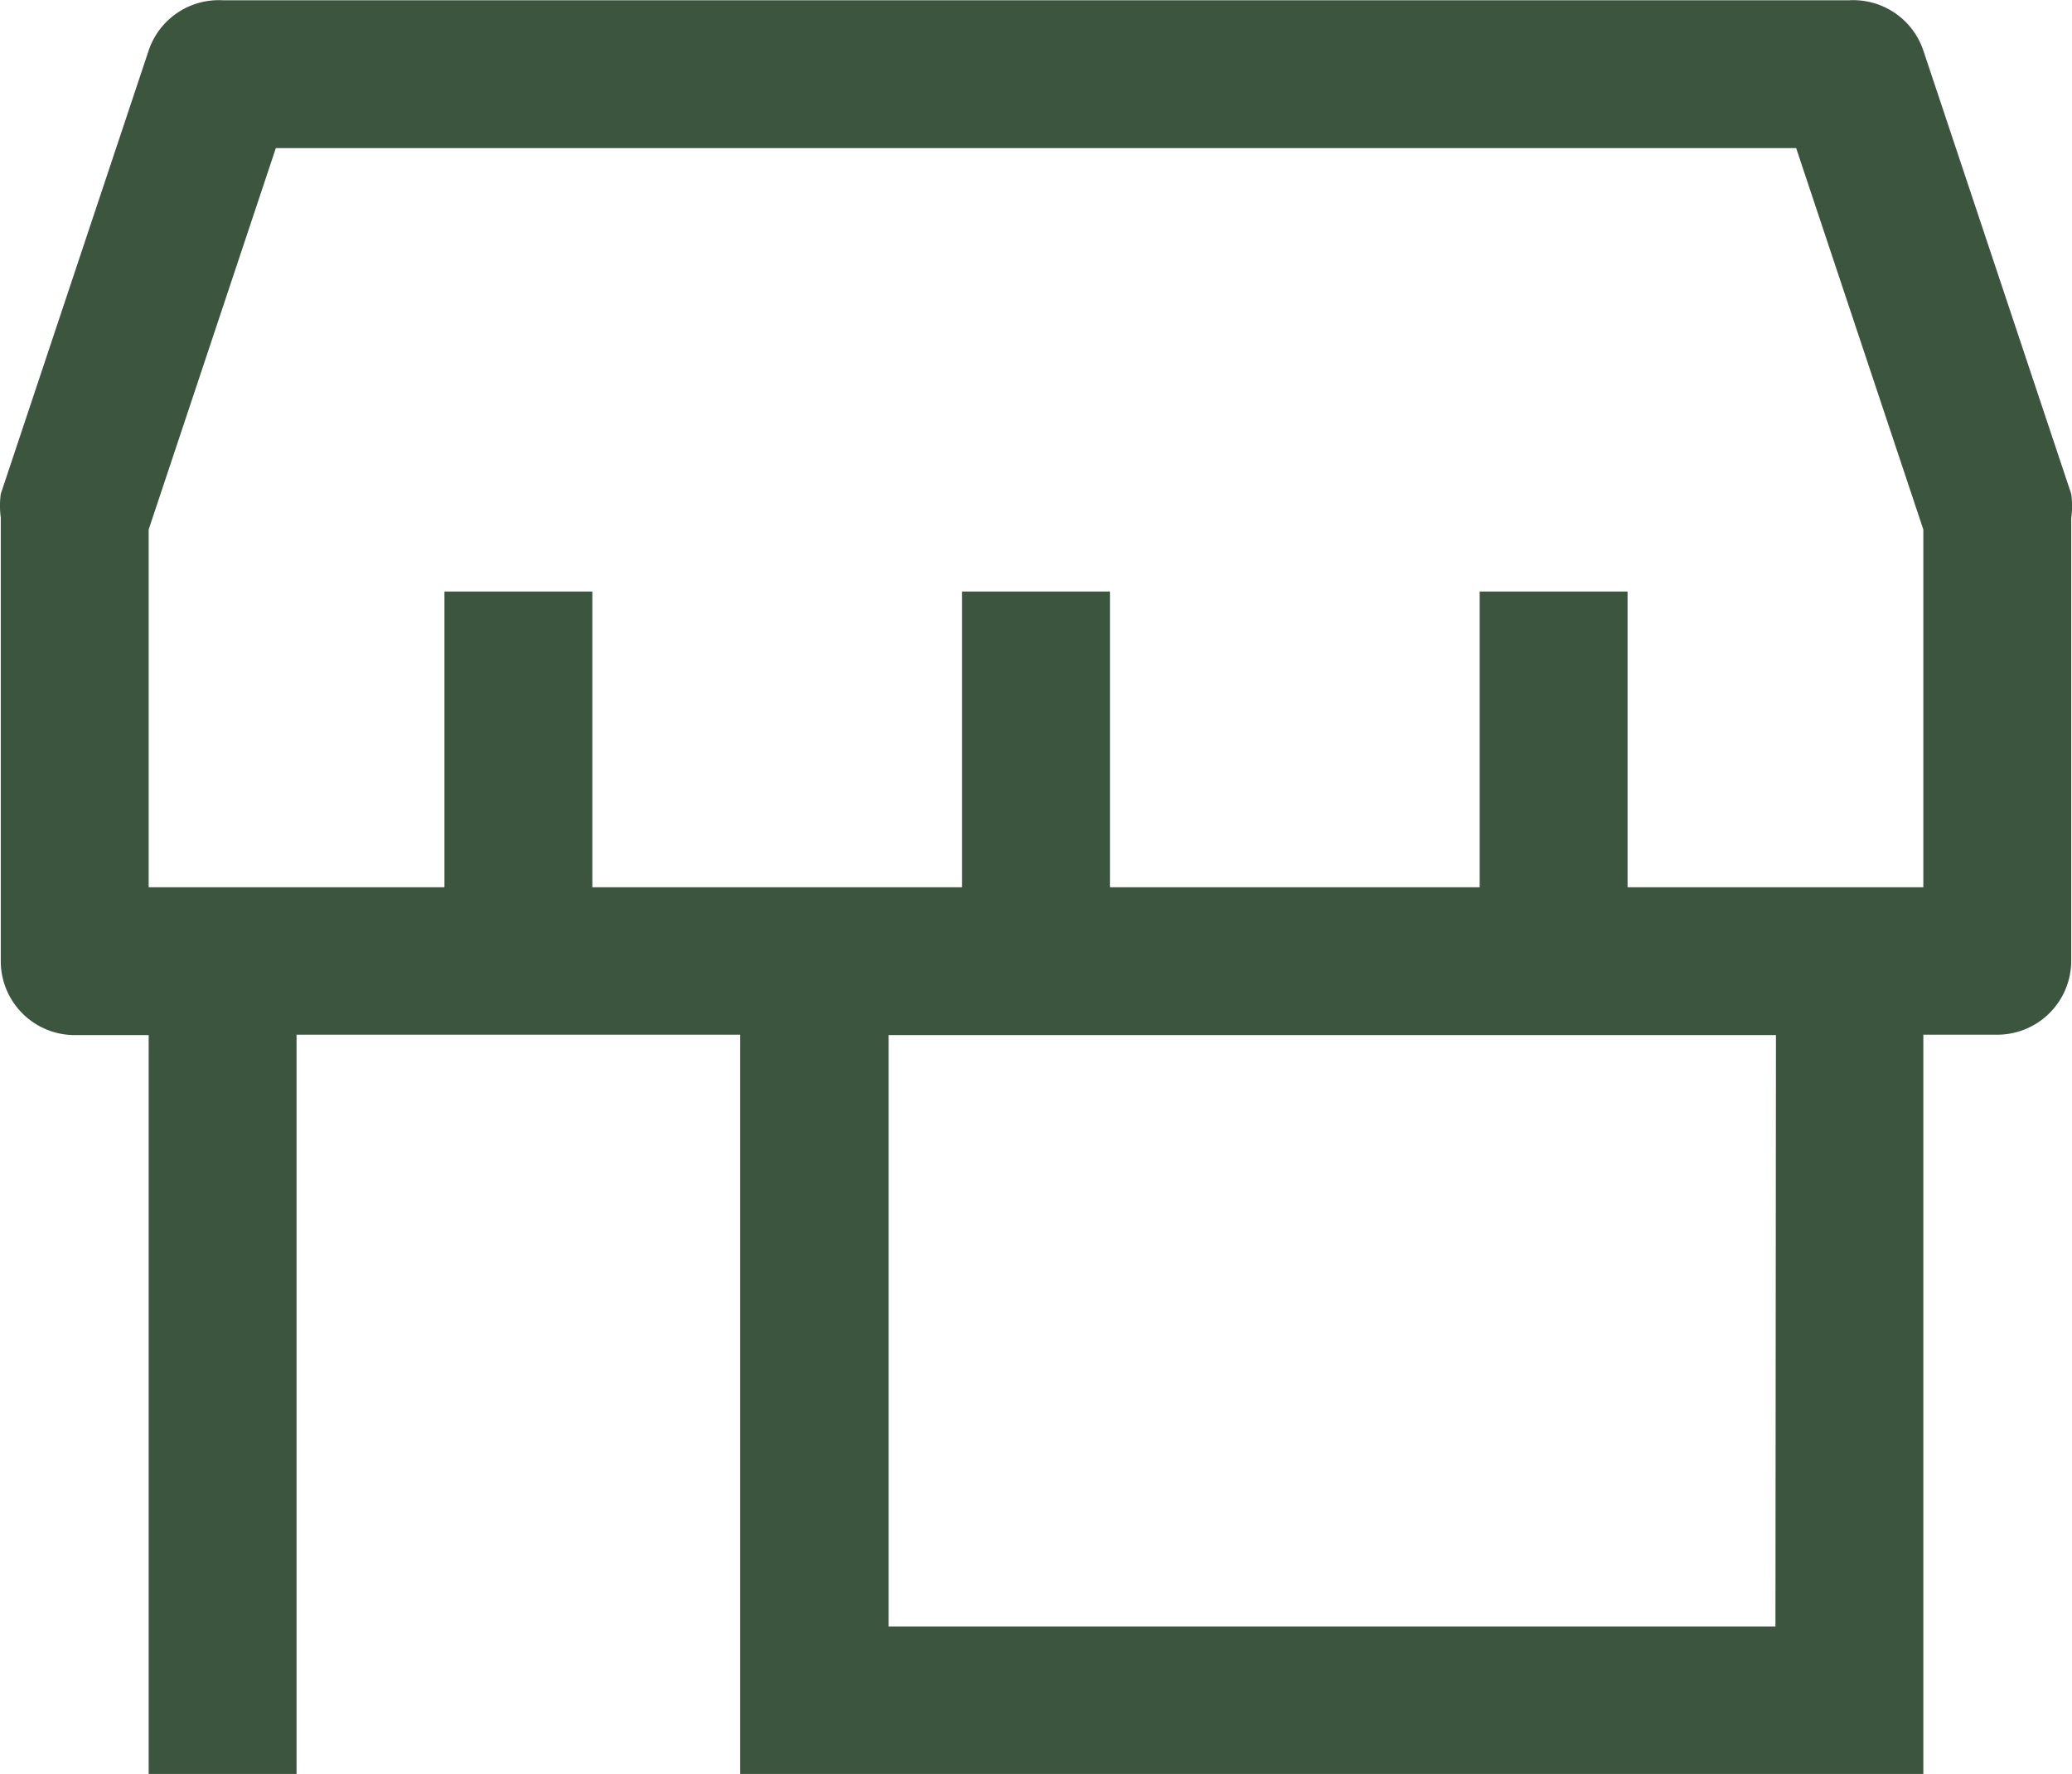 <svg xmlns="http://www.w3.org/2000/svg" width="16" height="13.705" viewBox="0 0 16 13.705">
  <path id="store" d="M18.232,8.313,17.09,4.888a.571.571,0,0,0-.571-.388H3.957a.571.571,0,0,0-.571.388L2.244,8.313a.68.68,0,0,0,0,.183v3.426a.571.571,0,0,0,.571.571h.571V18.2H4.528v-5.71H7.954V18.2H17.09v-5.71h.571a.571.571,0,0,0,.571-.571V8.5A.679.679,0,0,0,18.232,8.313Zm-2.284,8.748H9.1V12.493h6.852Zm1.142-5.71H14.806V9.067H13.664v2.284H10.809V9.067H9.667v2.284H6.812V9.067H5.67v2.284H3.386V8.588l.982-2.946h11.74l.982,2.946Z" transform="translate(-2.238 -4.498)" fill="#3b553e"/>
</svg>
